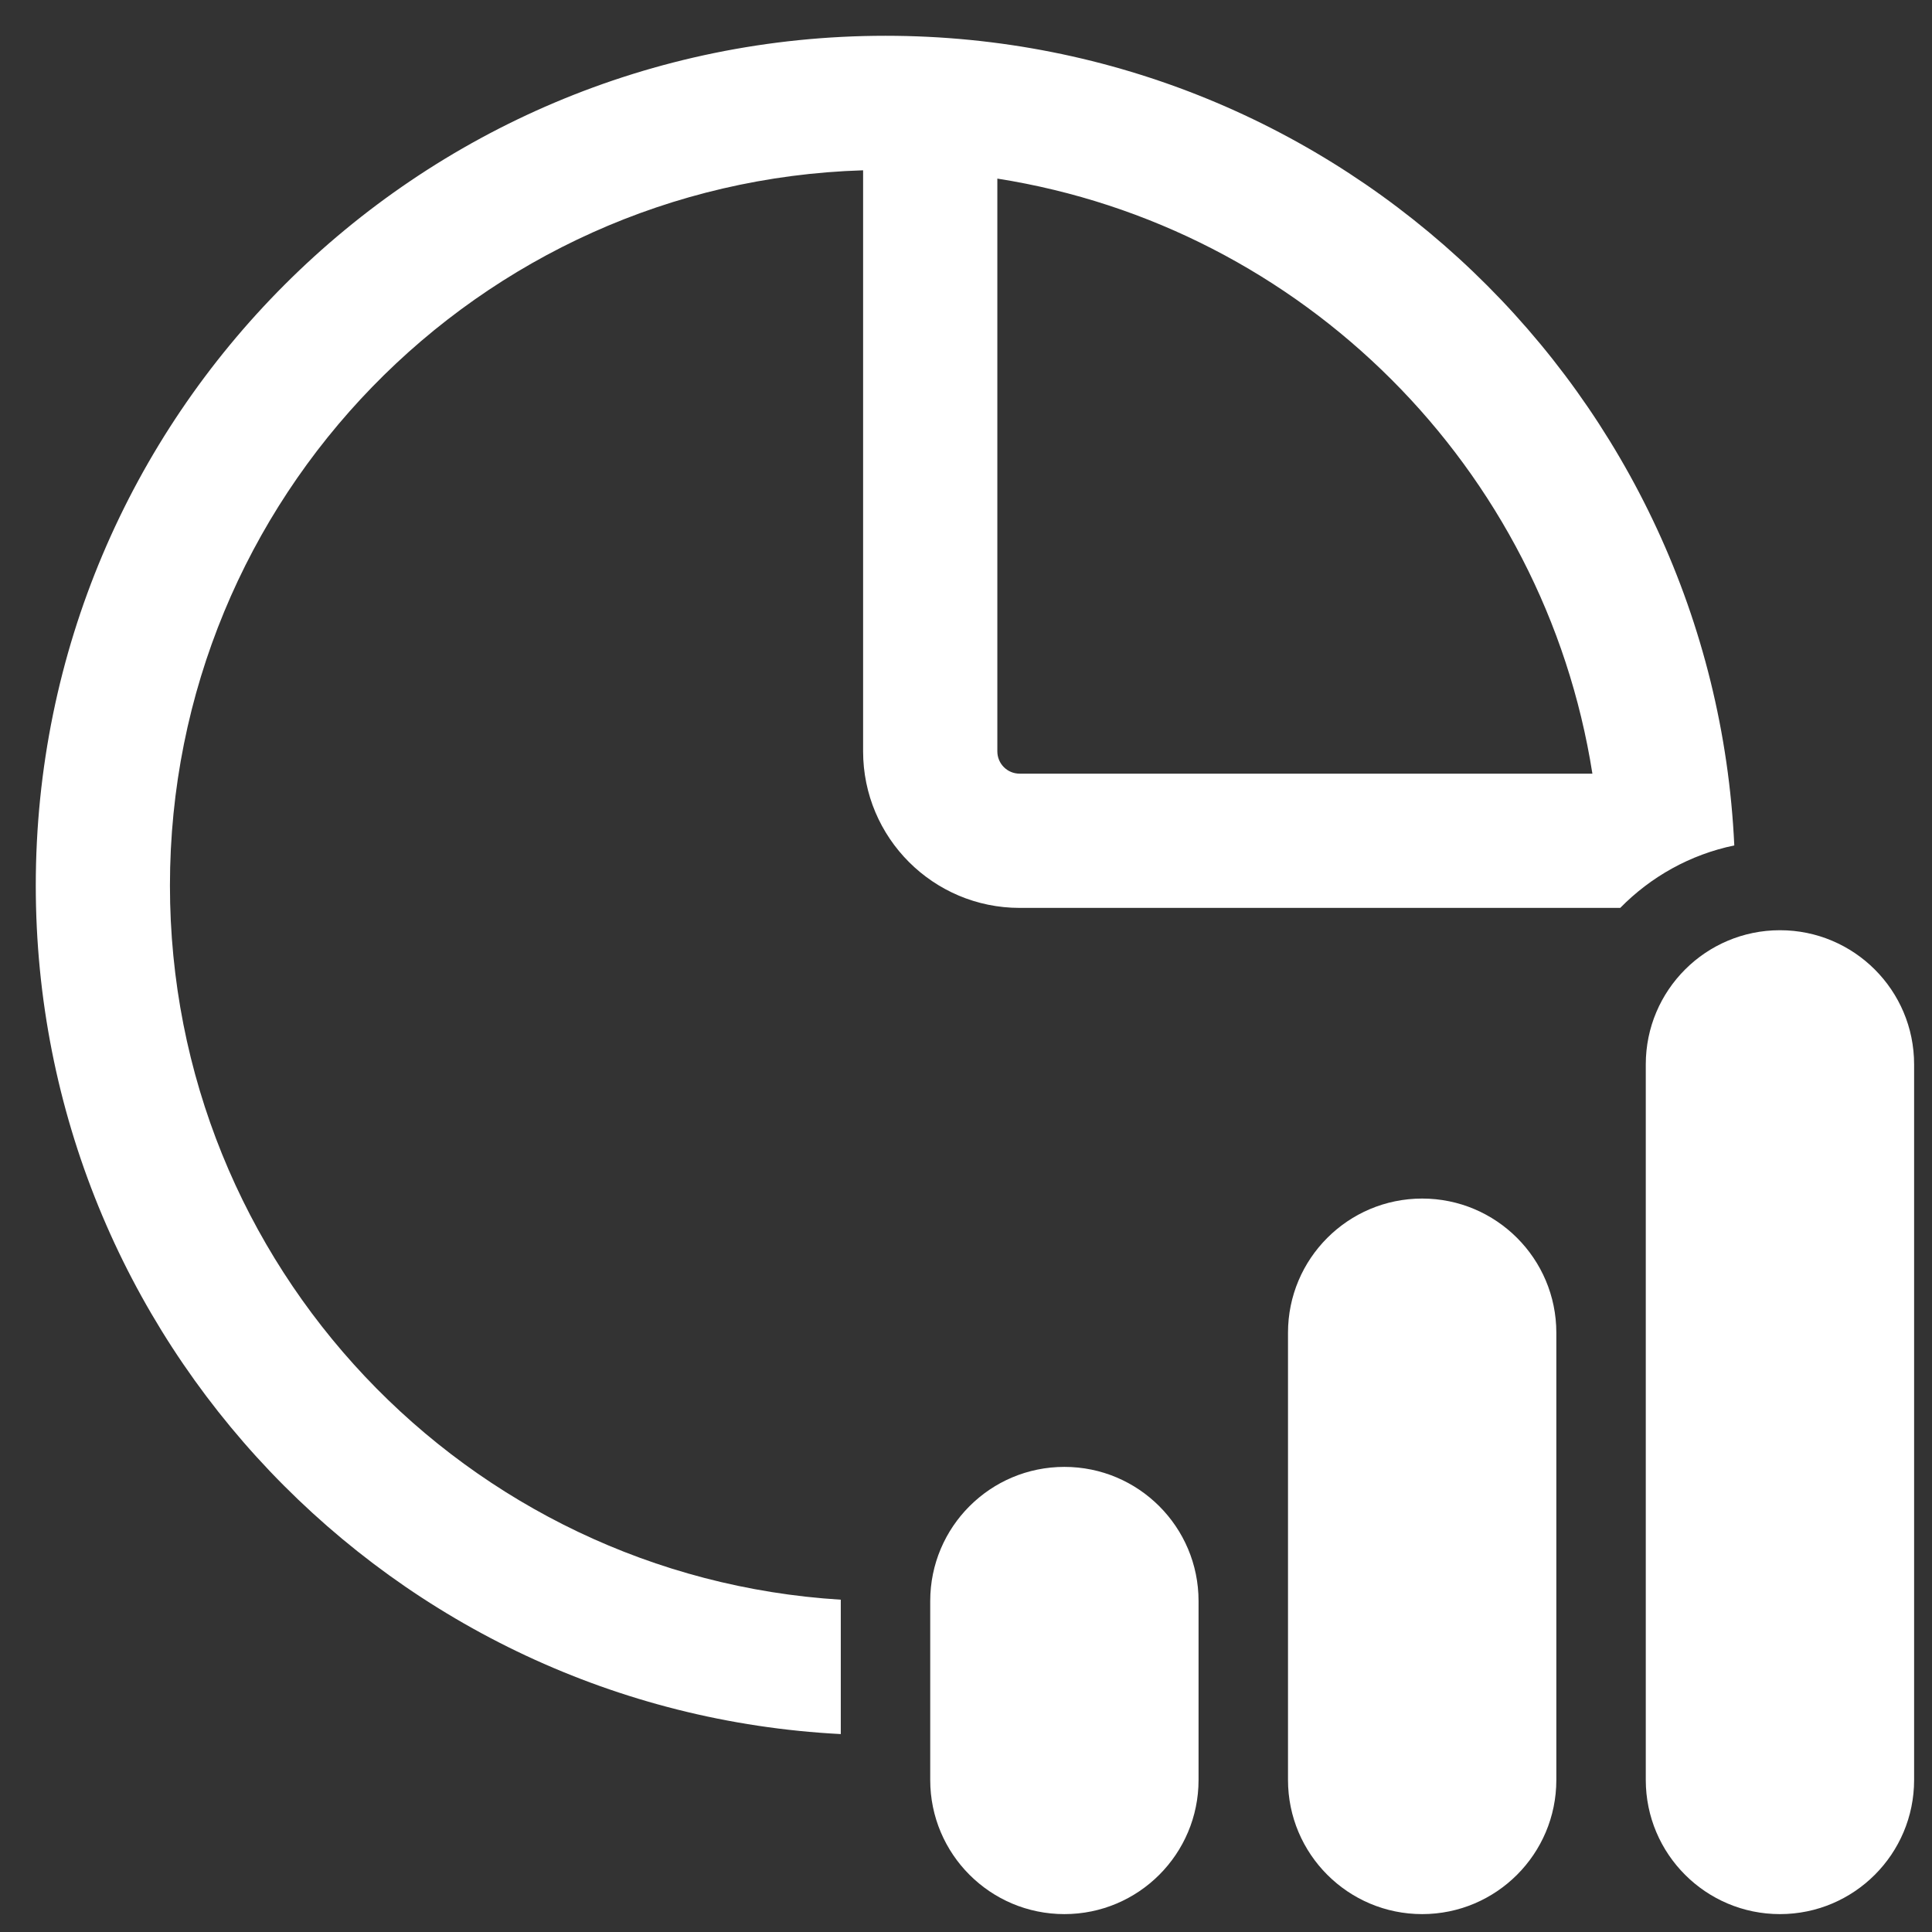 <svg width="27" height="27" viewBox="0 0 27 27" fill="none" xmlns="http://www.w3.org/2000/svg">
<rect x="0" y="0" width="27" height="27" fill="#333333" stroke="none"/>
<path d="M14.25 12.688H22.643C23.069 12.254 23.619 11.943 24.237 11.815C23.945 5.517 18.746 0.5 12.375 0.5C5.817 0.5 0.5 5.817 0.5 12.375C0.5 18.724 5.482 23.909 11.75 24.234V22.375V22.356C6.518 22.033 2.375 17.688 2.375 12.375C2.375 6.957 6.684 2.545 12.062 2.38V10.5C12.062 11.708 13.042 12.688 14.25 12.688ZM14.25 10.812C14.077 10.812 13.938 10.673 13.938 10.5V2.496C18.209 3.167 21.583 6.541 22.254 10.812H14.25ZM24.875 13C23.84 13 23 13.839 23 14.875V24.875C23 25.91 23.84 26.75 24.875 26.75C25.91 26.75 26.75 25.91 26.75 24.875V14.875C26.75 13.839 25.91 13 24.875 13ZM14.875 20.5C13.839 20.5 13 21.34 13 22.375V24.875C13 25.91 13.839 26.75 14.875 26.75C15.911 26.75 16.75 25.91 16.75 24.875V22.375C16.75 21.34 15.911 20.5 14.875 20.5ZM18 18.625C18 17.59 18.84 16.75 19.875 16.75C20.91 16.75 21.75 17.59 21.75 18.625V24.875C21.75 25.91 20.91 26.75 19.875 26.75C18.84 26.75 18 25.91 18 24.875V18.625Z" fill="white"/>
</svg>
